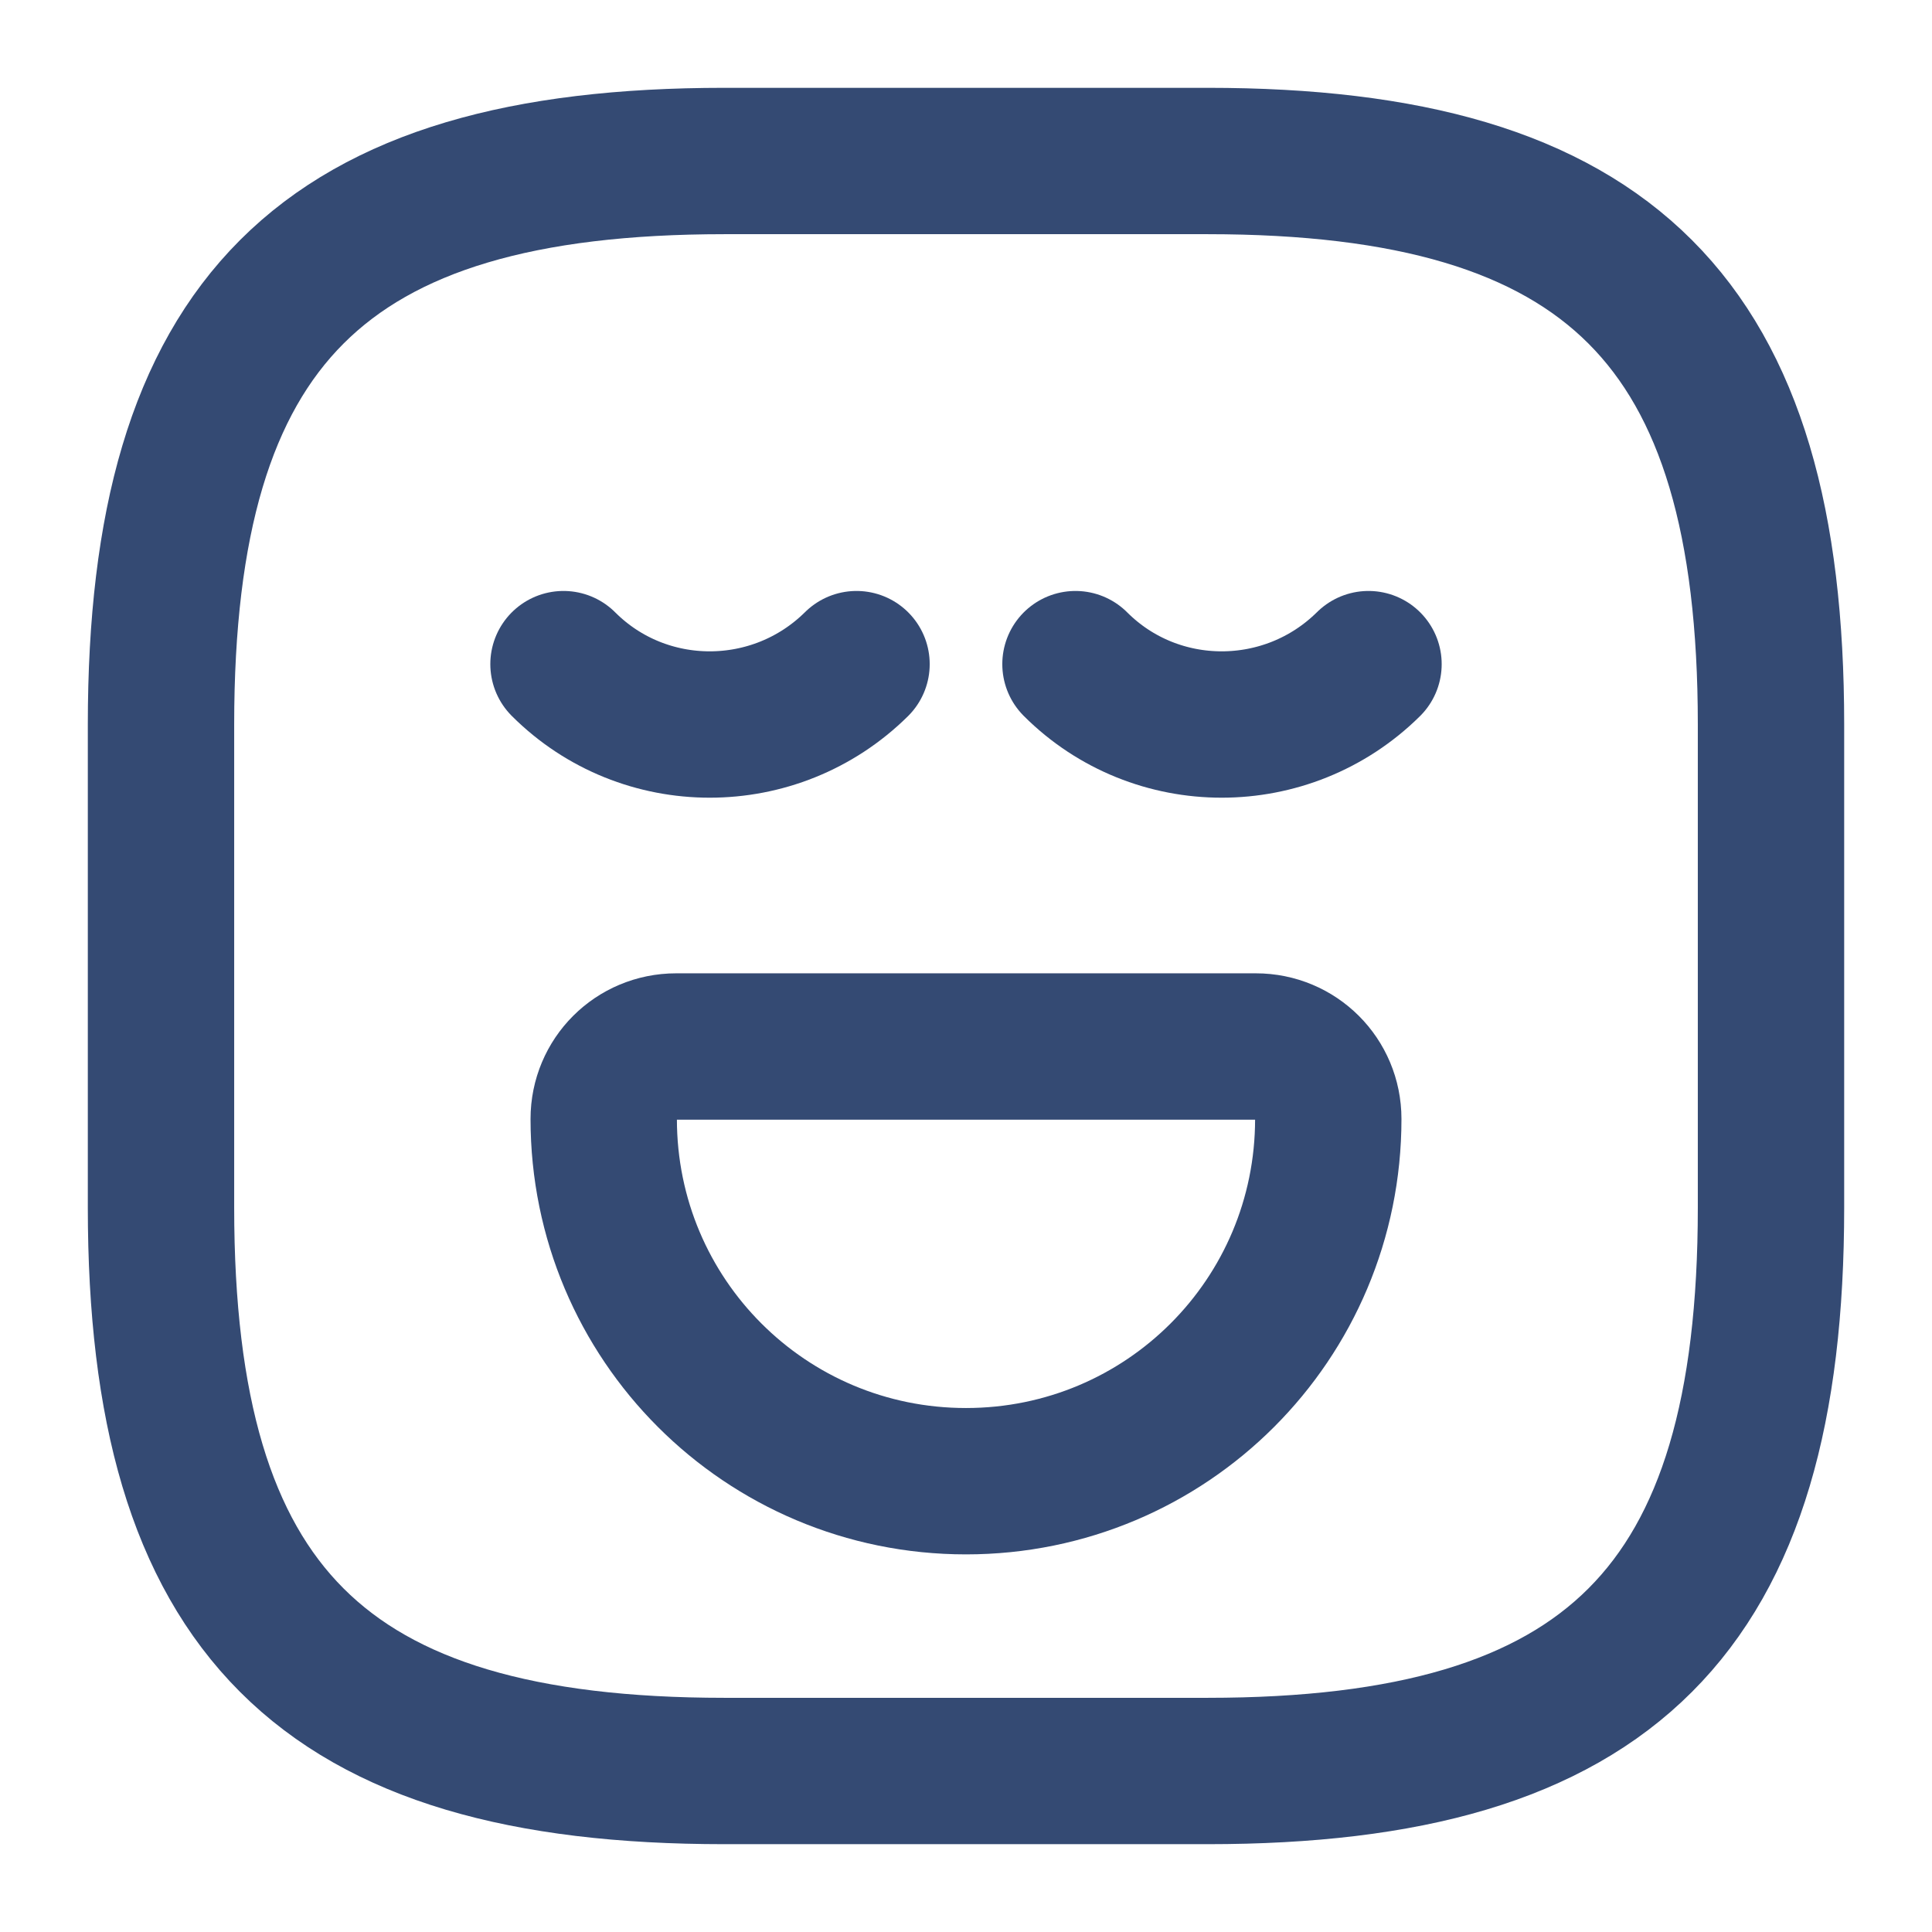 <svg width="33" height="33" viewBox="0 0 33 33" fill="none" xmlns="http://www.w3.org/2000/svg">
<path d="M12.375 30.25H20.625C27.5 30.25 30.25 27.5 30.25 20.625V12.375C30.25 5.5 27.5 2.75 20.625 2.75H12.375C5.5 2.75 2.75 5.5 2.75 12.375V20.625C2.75 27.5 5.5 30.25 12.375 30.25Z" stroke="#344A73" stroke-width="2.5" stroke-linecap="round" stroke-linejoin="round"/>
<path d="M9.625 11.344C11 12.719 13.241 12.719 14.63 11.344" stroke="#344A73" stroke-width="2.5" stroke-miterlimit="10" stroke-linecap="round" stroke-linejoin="round"/>
<path d="M18.37 11.344C19.745 12.719 21.986 12.719 23.375 11.344" stroke="#344A73" stroke-width="2.5" stroke-miterlimit="10" stroke-linecap="round" stroke-linejoin="round"/>
<path d="M11.55 17.875H21.45C22.137 17.875 22.688 18.425 22.688 19.113C22.688 22.536 19.924 25.3 16.5 25.3C13.076 25.3 10.312 22.536 10.312 19.113C10.312 18.425 10.863 17.875 11.55 17.875Z" stroke="#344A73" stroke-width="2.5" stroke-miterlimit="10" stroke-linecap="round" stroke-linejoin="round"/>
</svg>
